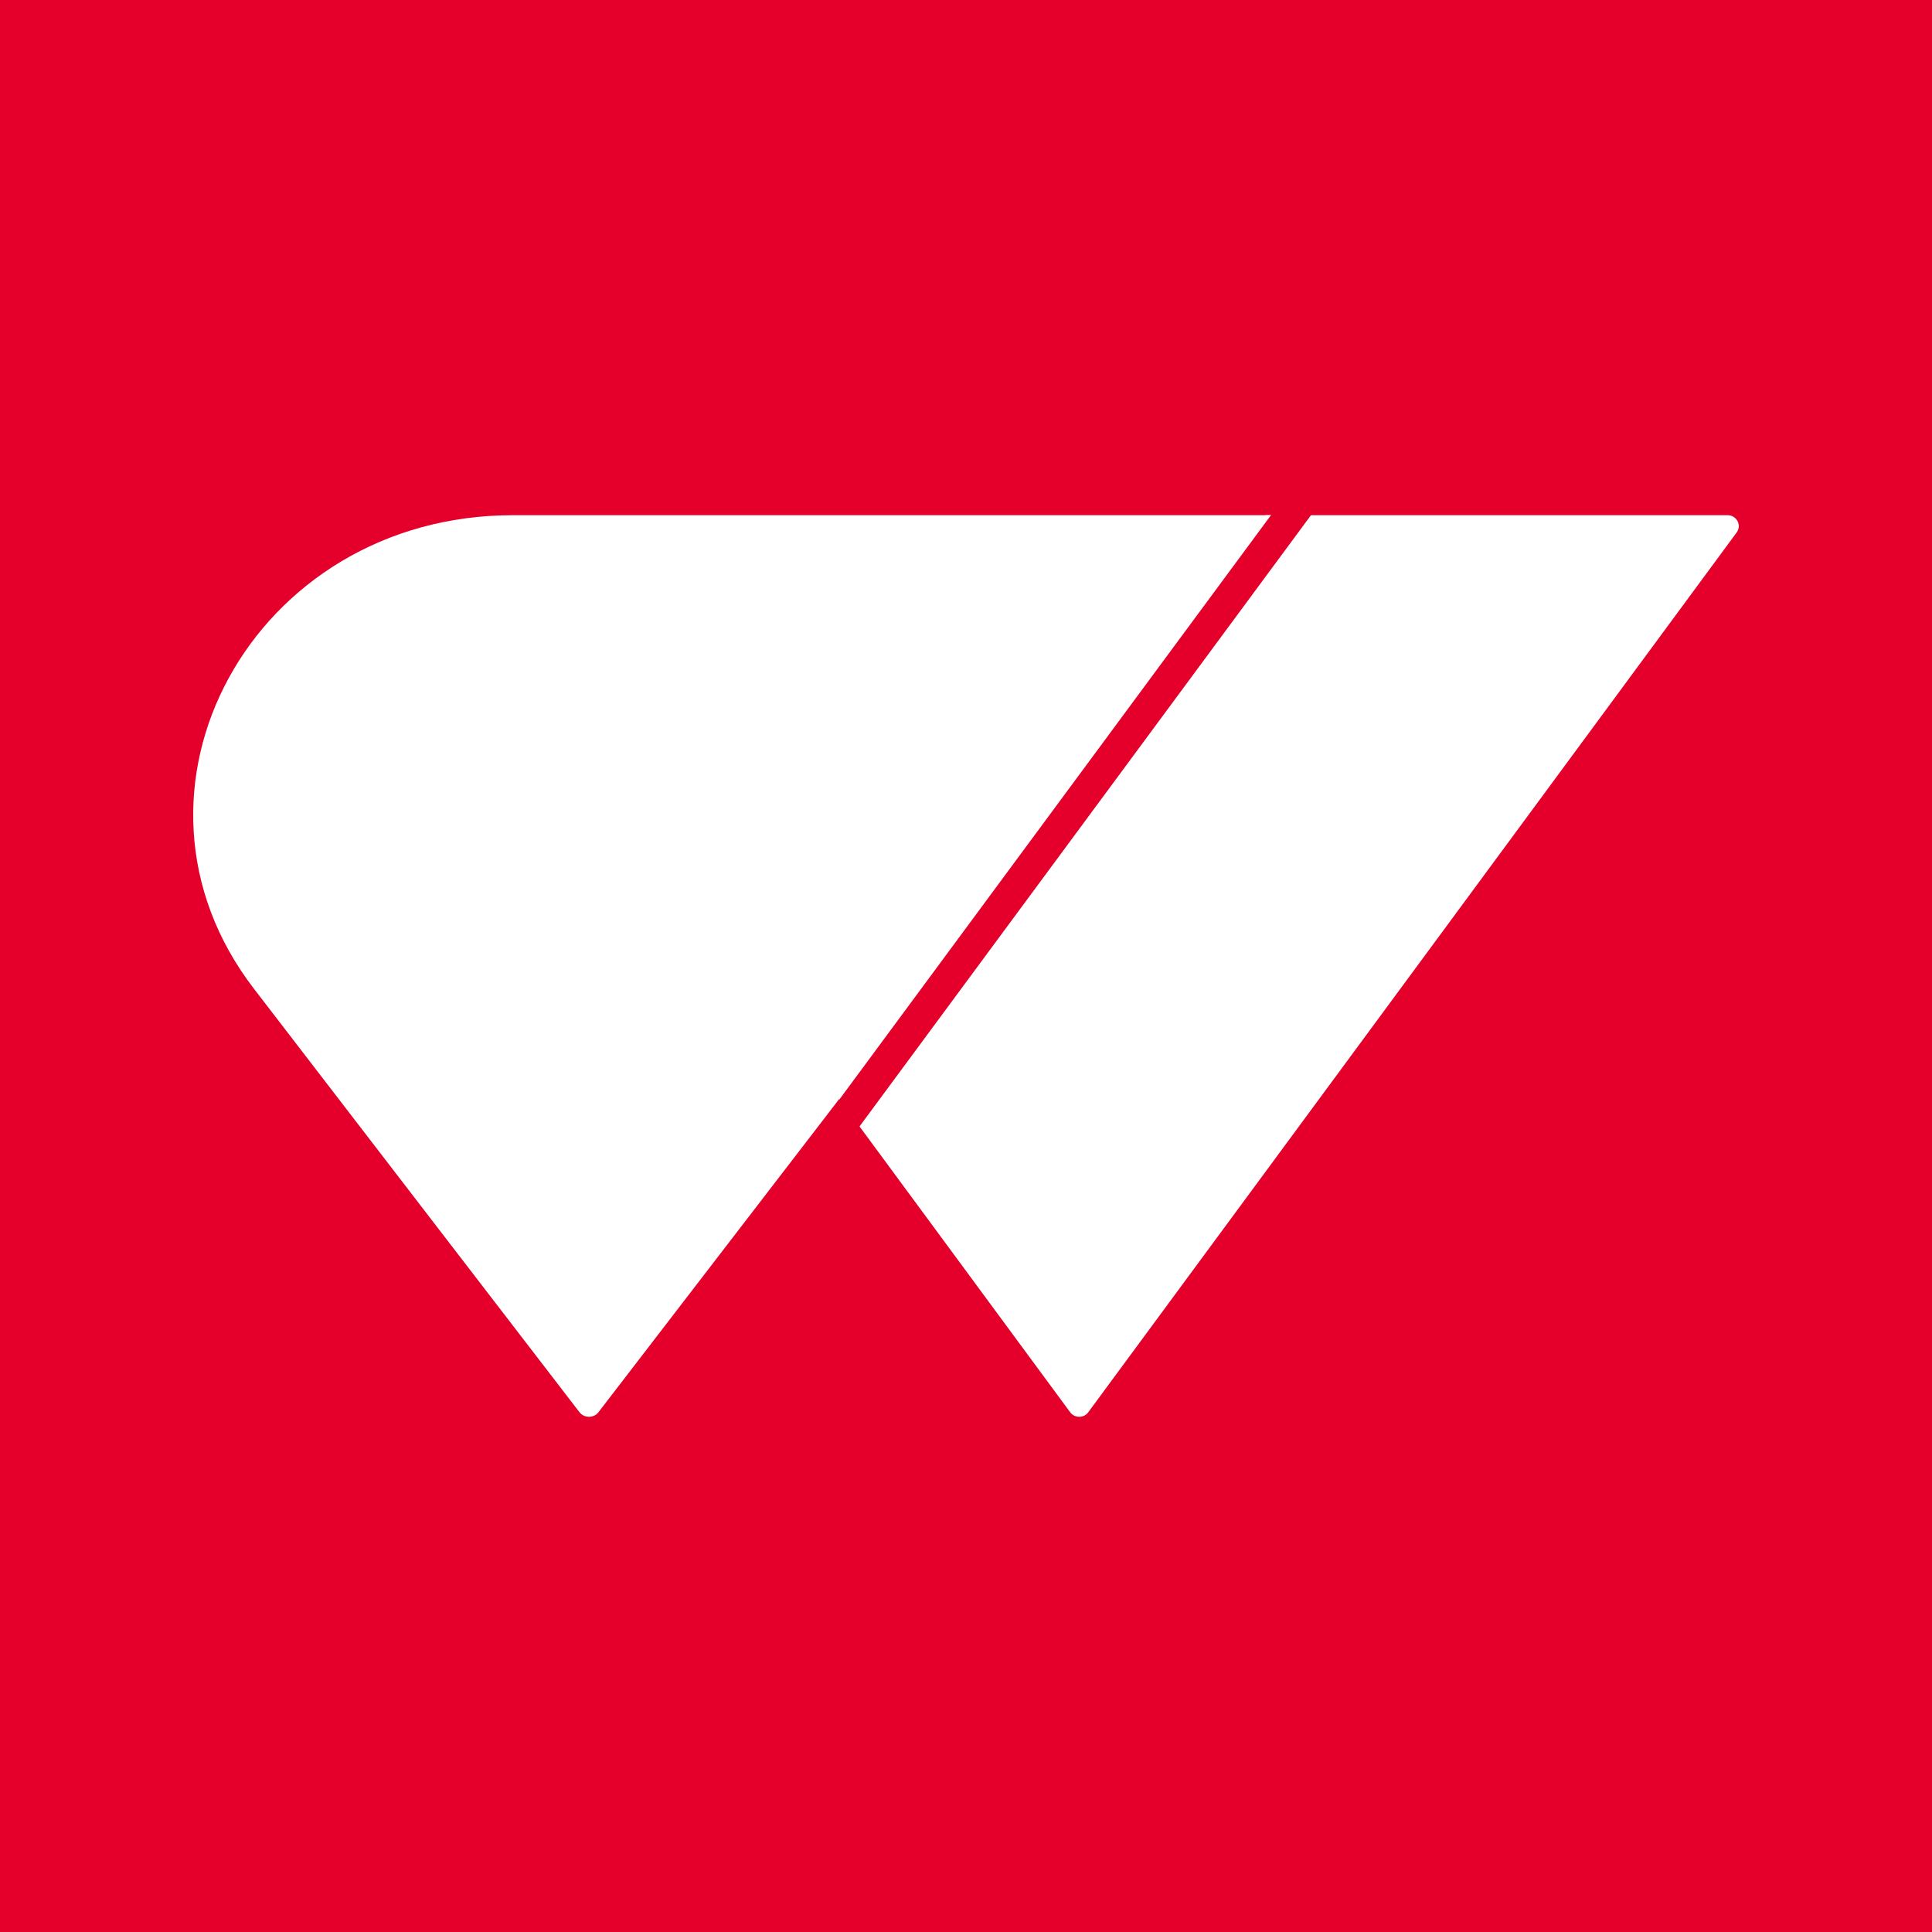 <svg width="30" height="30" viewBox="0 0 30 30" fill="none" xmlns="http://www.w3.org/2000/svg">
<rect width="30" height="30" fill="#E4002B"/>
<path d="M19.649 8L13 17.021L16.618 21.93C16.687 22.023 16.83 22.023 16.898 21.93L26.967 8.268C27.049 8.156 26.967 8 26.826 8H19.649Z" fill="white"/>
<path d="M7.964 8C3.925 8 1.582 12.283 3.943 15.353L8.999 21.93C9.071 22.023 9.22 22.023 9.292 21.93L20 8H7.964Z" fill="white"/>
<line x1="12.843" y1="17.752" x2="21.755" y2="5.686" stroke="#E4002B" stroke-width="0.5"/>
</svg>
